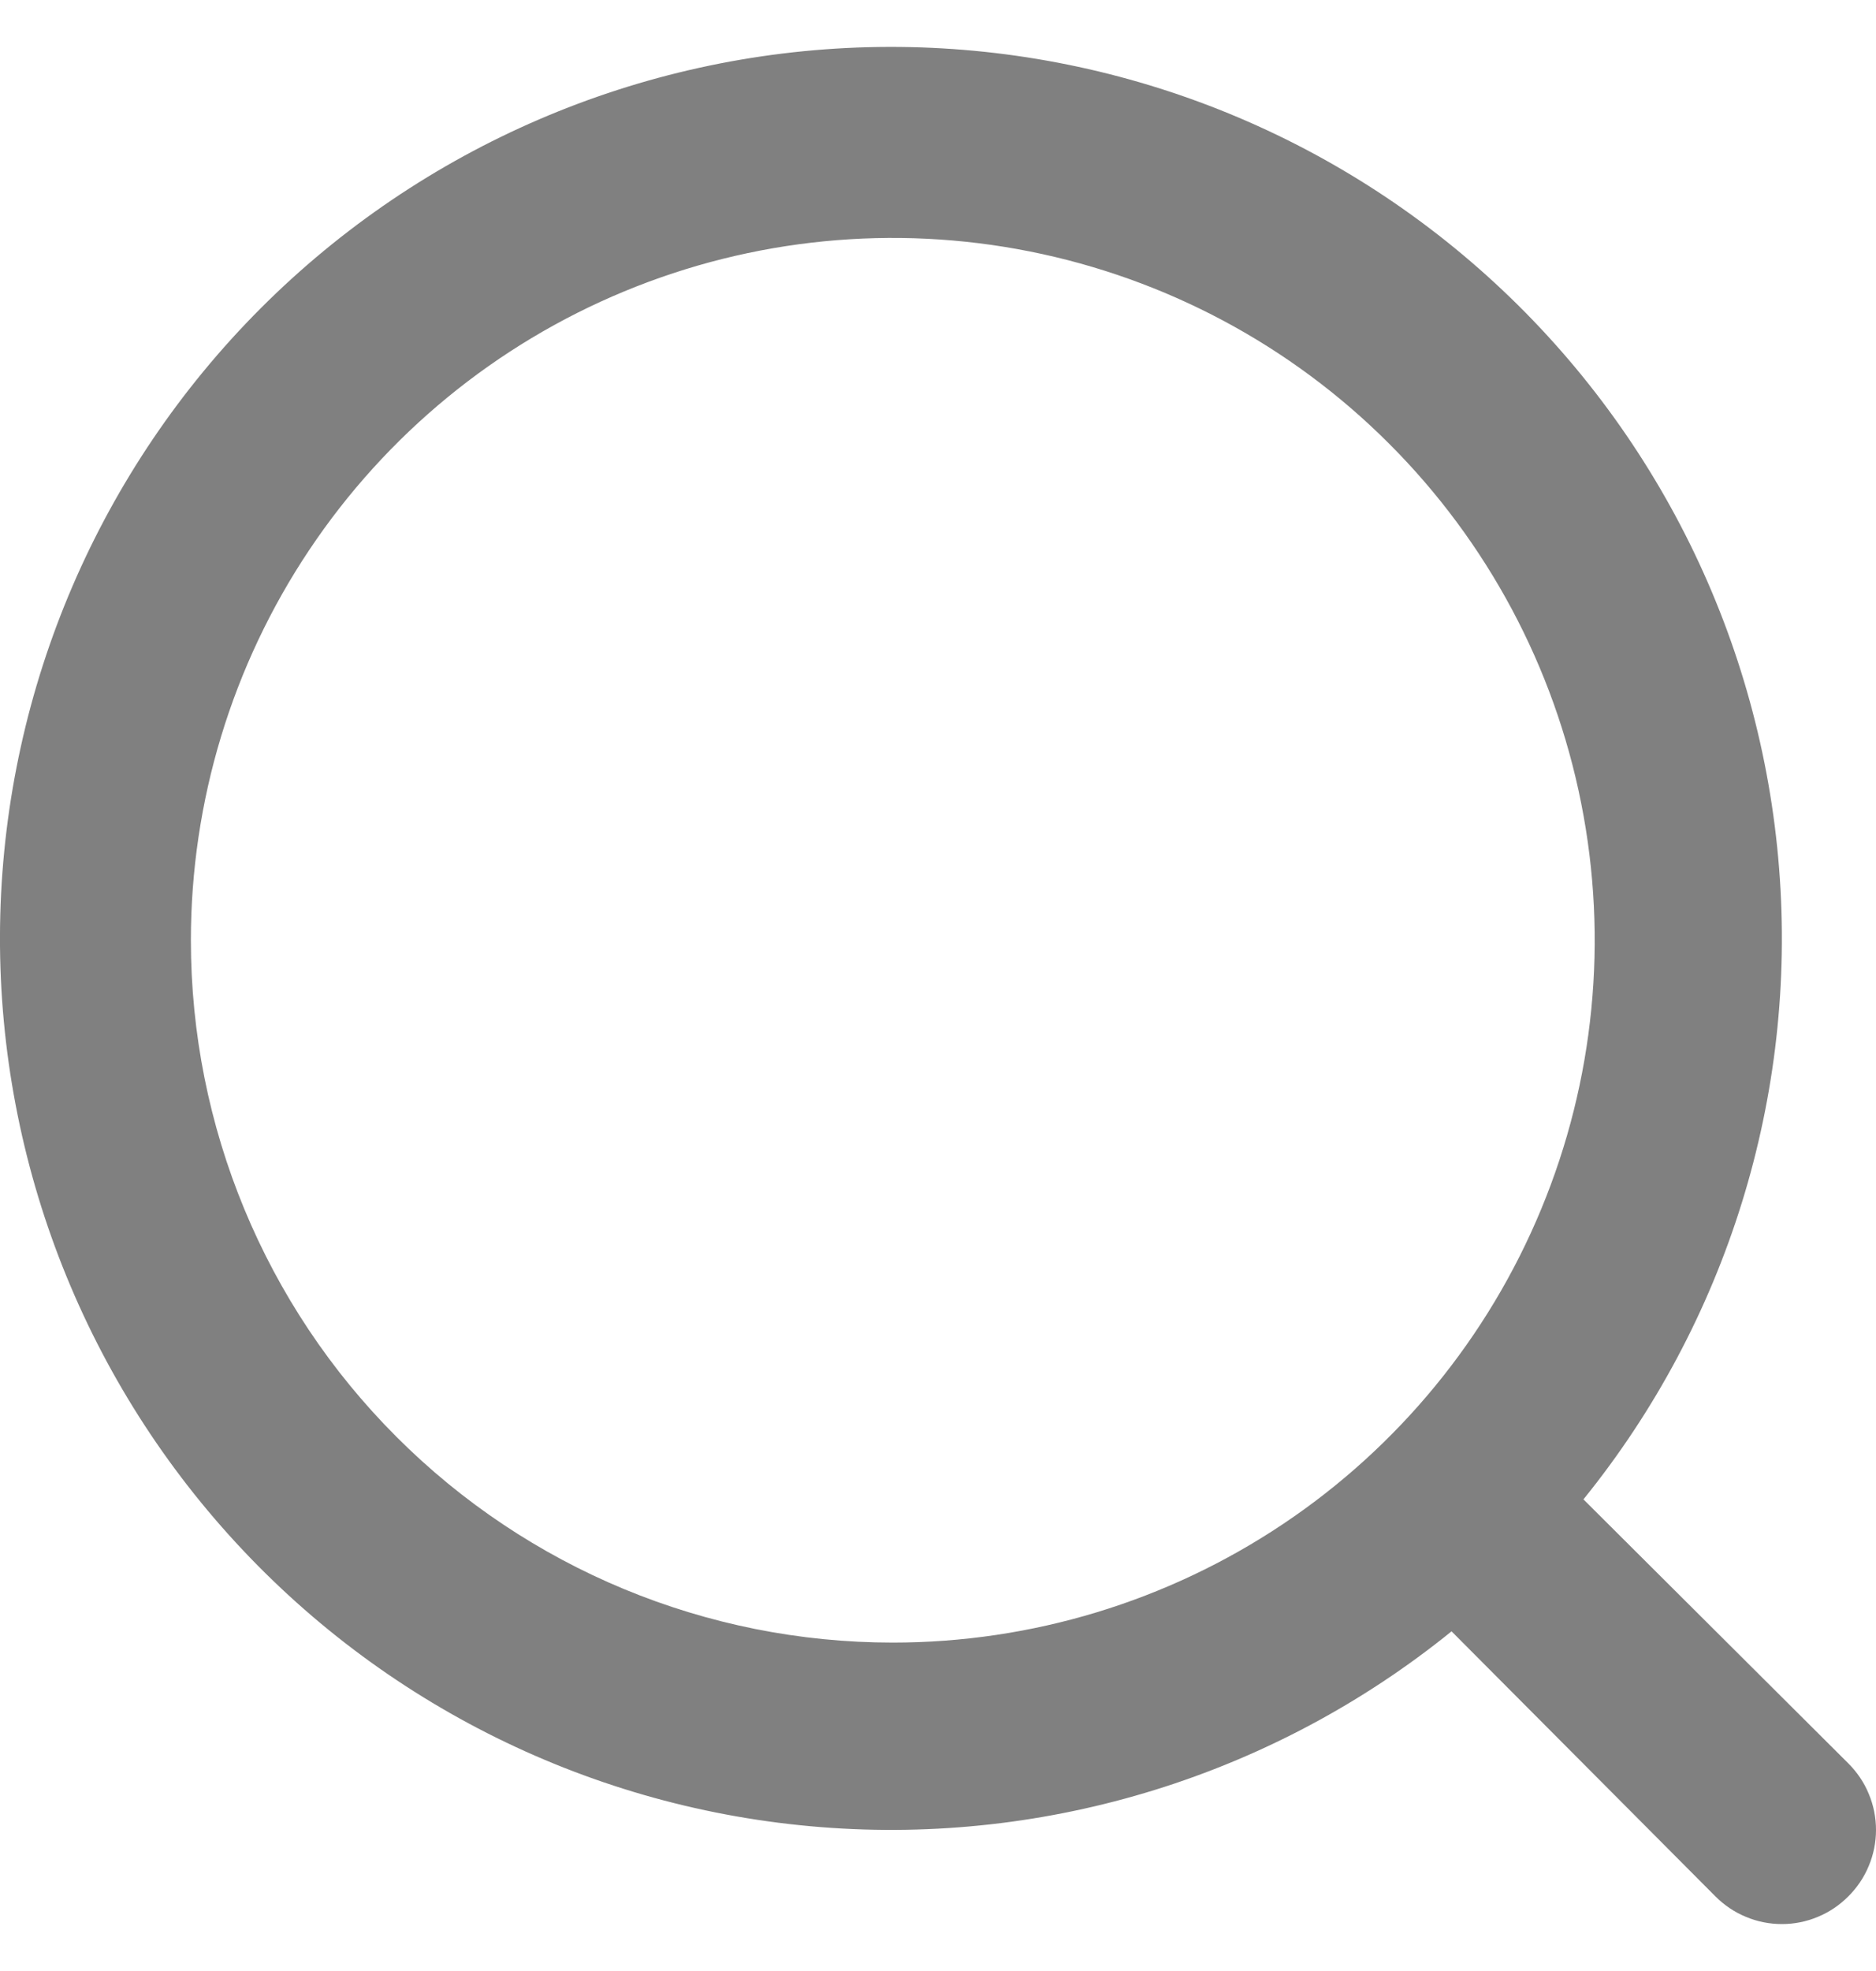 <svg width="20" height="21" viewBox="0 0 20 21" fill="none" xmlns="http://www.w3.org/2000/svg">
<path d="M19.705 18.788L16.881 15.975C18.412 14.083 19.159 11.677 18.967 9.252C18.776 6.826 17.662 4.567 15.853 2.939C14.045 1.311 11.681 0.439 9.249 0.503C6.817 0.567 4.502 1.562 2.782 3.282C1.062 5.002 0.067 7.317 0.003 9.749C-0.061 12.181 0.811 14.545 2.439 16.353C4.067 18.162 6.326 19.276 8.752 19.467C11.177 19.659 13.583 18.912 15.475 17.381L18.288 20.205C18.381 20.298 18.491 20.373 18.613 20.423C18.734 20.474 18.865 20.5 18.997 20.5C19.128 20.5 19.259 20.474 19.38 20.423C19.502 20.373 19.612 20.298 19.705 20.205C19.798 20.112 19.873 20.002 19.923 19.88C19.974 19.759 20 19.628 20 19.497C20 19.365 19.974 19.234 19.923 19.113C19.873 18.991 19.798 18.881 19.705 18.788ZM2.035 10.018C2.035 8.538 2.474 7.091 3.296 5.861C4.118 4.63 5.287 3.671 6.654 3.105C8.022 2.538 9.526 2.39 10.978 2.679C12.429 2.968 13.763 3.68 14.809 4.727C15.856 5.773 16.569 7.107 16.857 8.558C17.146 10.01 16.998 11.514 16.431 12.882C15.865 14.249 14.906 15.418 13.675 16.24C12.445 17.062 10.998 17.501 9.518 17.501C7.533 17.501 5.63 16.713 4.227 15.309C2.823 13.906 2.035 12.003 2.035 10.018Z" fill="#808080"/>
</svg>
